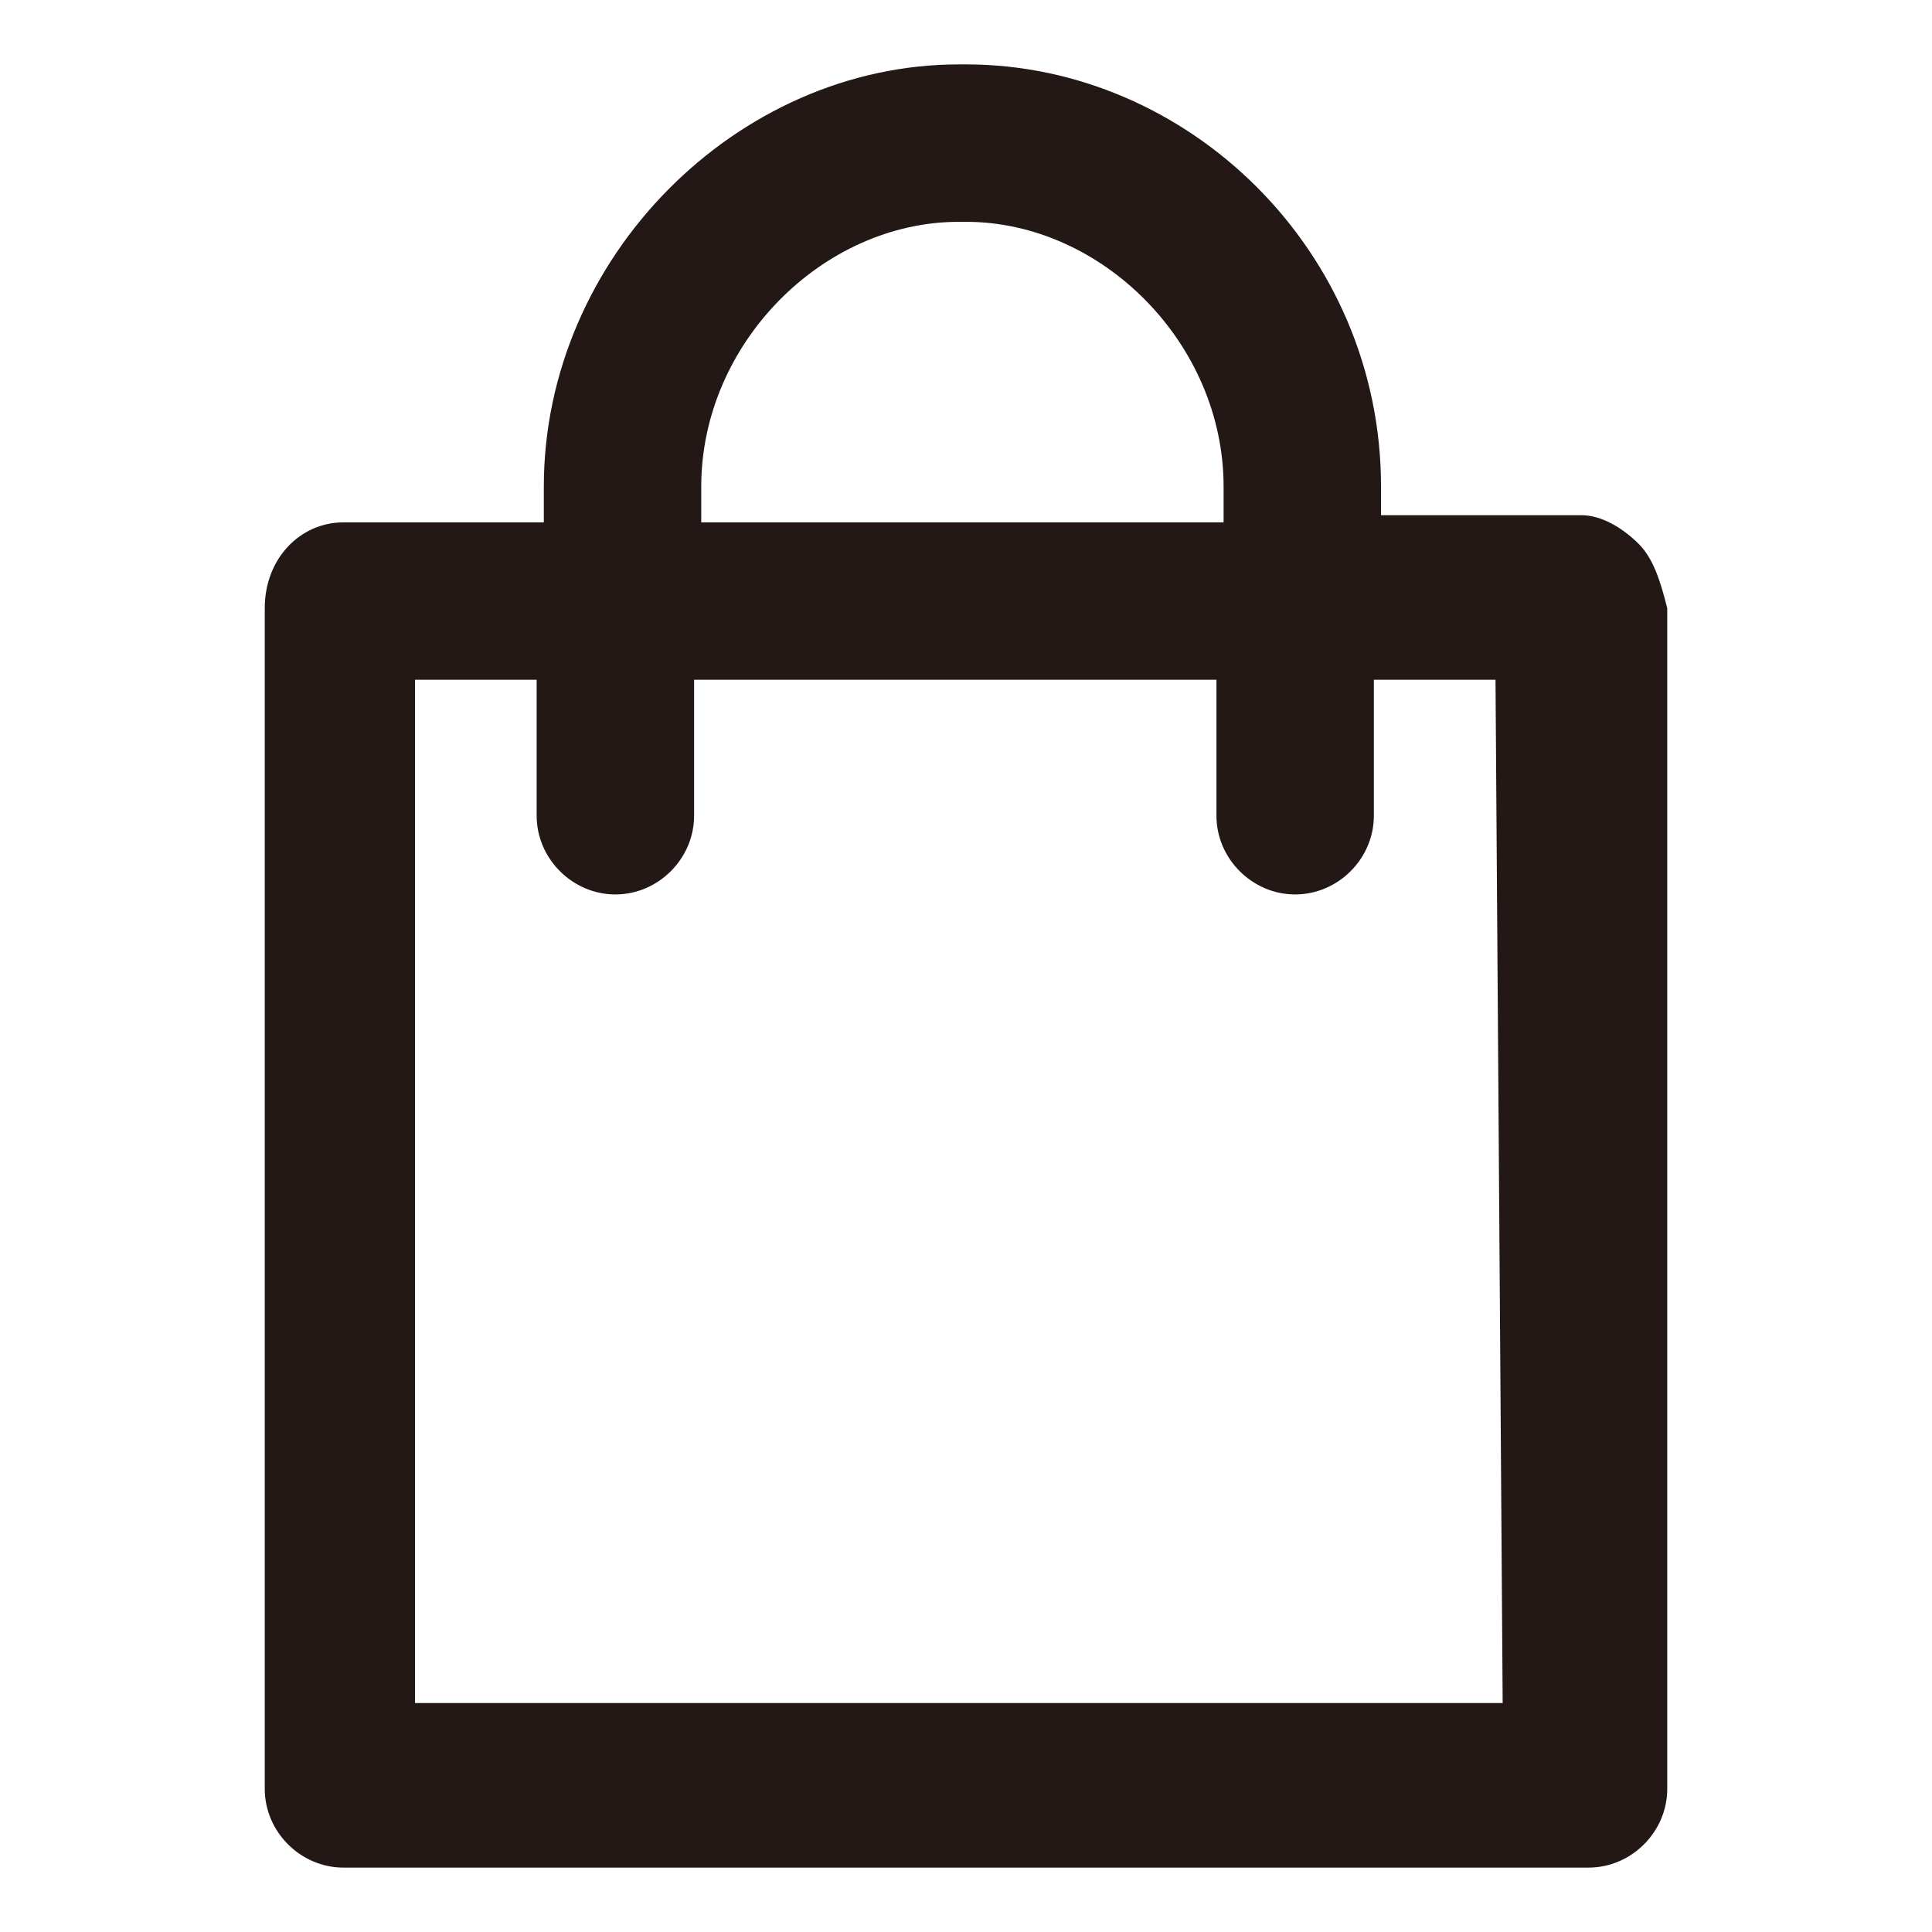 <?xml version="1.0" encoding="utf-8"?>
<!-- Generator: Adobe Illustrator 19.2.1, SVG Export Plug-In . SVG Version: 6.00 Build 0)  -->
<svg version="1.1" id="レイヤー_1" xmlns="http://www.w3.org/2000/svg" xmlns:xlink="http://www.w3.org/1999/xlink" x="0px"
	 y="0px" viewBox="0 0 27 27" style="enable-background:new 0 0 27 27;" xml:space="preserve">
<style type="text/css">
	.st0{fill:#231815;}
</style>
<path class="st0" d="M22.9,7.6c-0.2-0.2-0.5-0.4-0.8-0.4h-2.8V6.8c0-3.3-2.7-5.9-5.8-5.9h-0.1c-3.1,0-5.8,2.7-5.8,5.9v0.5H4.8
	c-0.6,0-1.1,0.5-1.1,1.2V25c0,0.6,0.5,1.1,1.1,1.1h17.4c0.6,0,1.1-0.5,1.1-1.1V8.5C23.2,8.1,23.1,7.8,22.9,7.6z M9.8,6.8
	c0-2,1.7-3.7,3.6-3.7h0.1c1.9,0,3.6,1.7,3.6,3.7v0.5H9.8V6.8z M21,23.8H5.8V9.5h1.7v1.9c0,0.6,0.5,1.1,1.1,1.1s1.1-0.5,1.1-1.1V9.5
	H17v1.9c0,0.6,0.5,1.1,1.1,1.1s1.1-0.5,1.1-1.1V9.5h1.7L21,23.8z"/>
</svg>
